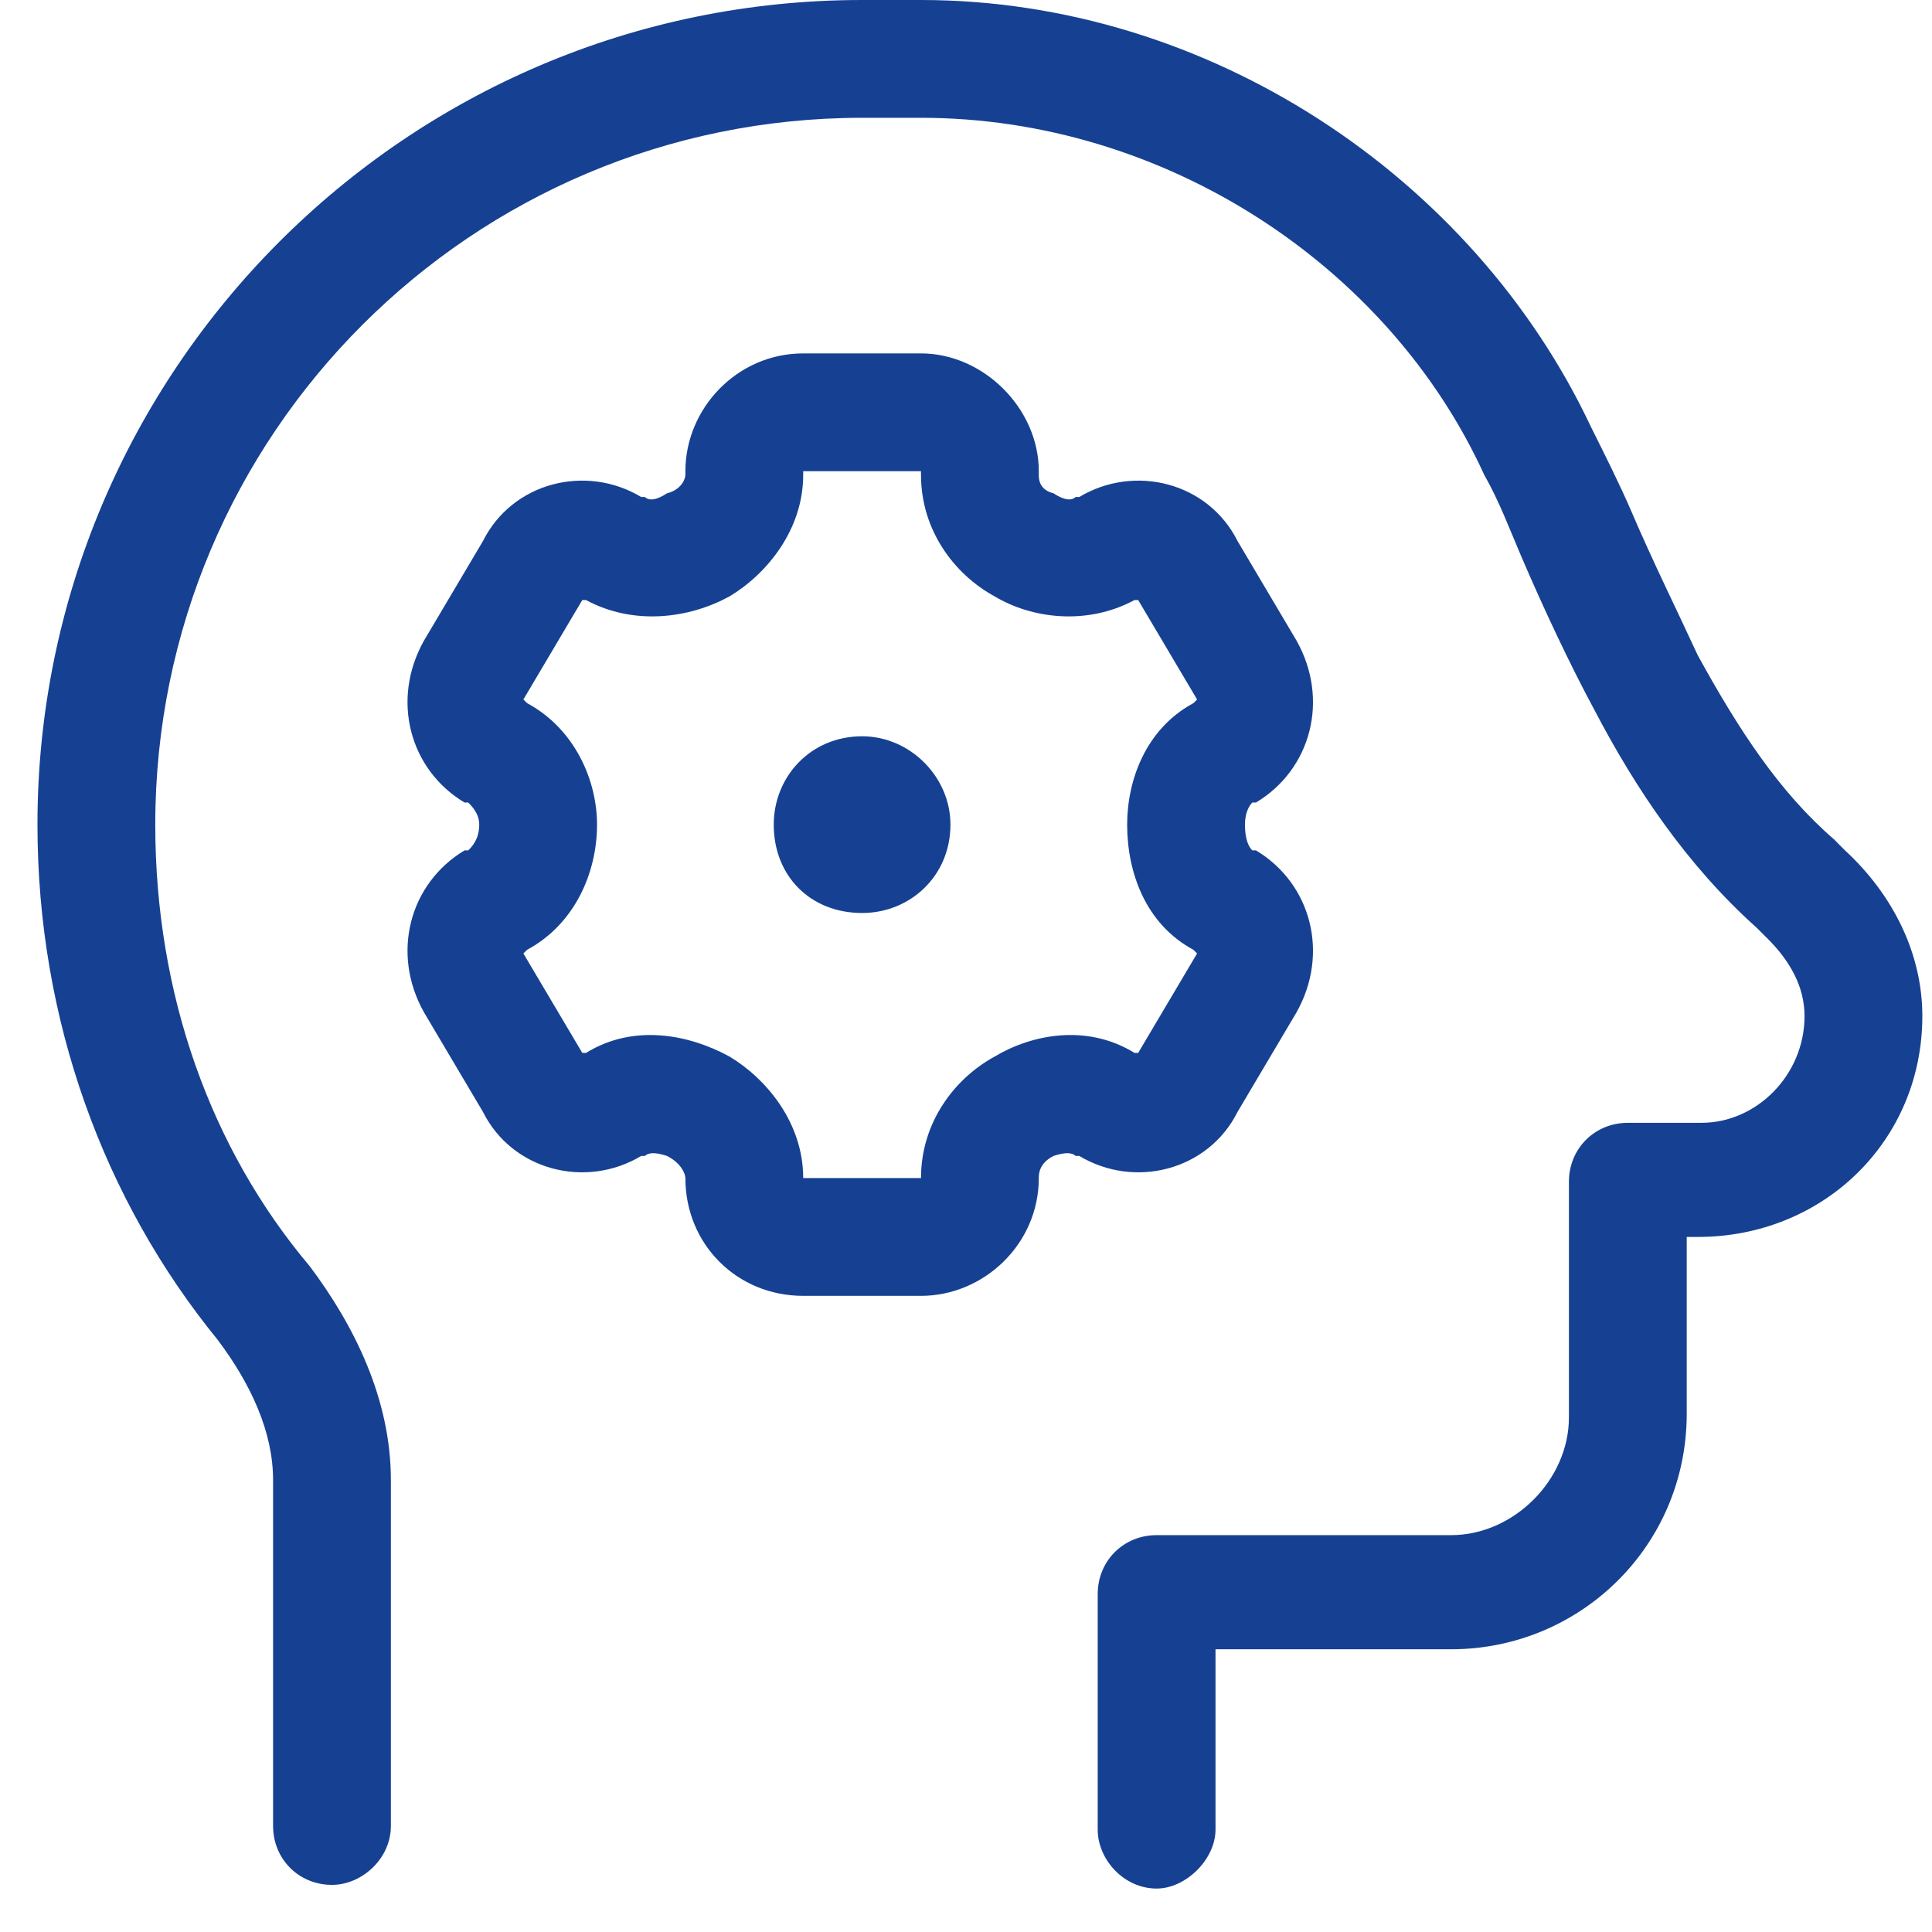 <svg width="41" height="41" viewBox="0 0 41 41" fill="none" xmlns="http://www.w3.org/2000/svg">
<path d="M3.295 17.5C3.295 21.094 4.467 24.375 6.576 26.875C7.514 28.125 8.295 29.688 8.295 31.406V38.75C8.295 39.453 7.67 40 7.045 40C6.342 40 5.795 39.453 5.795 38.75V31.406C5.795 30.391 5.326 29.375 4.623 28.438C2.201 25.469 0.795 21.641 0.795 17.5C0.795 7.891 8.608 0 18.295 0H19.545C25.639 0 31.264 3.75 33.764 9.062C34.076 9.688 34.389 10.312 34.623 10.859C35.092 11.953 35.561 12.891 36.029 13.906C36.889 15.469 37.748 16.797 38.92 17.812L39.154 18.047C40.17 18.984 40.795 20.234 40.795 21.562C40.795 24.219 38.686 26.25 36.029 26.25H35.795V30C35.795 32.812 33.529 35 30.795 35H25.795V38.828C25.795 39.453 25.17 40.078 24.545 40.078C23.842 40.078 23.295 39.453 23.295 38.828V33.828C23.295 33.125 23.842 32.578 24.545 32.578H30.795C32.123 32.578 33.295 31.406 33.295 30.078V25.078C33.295 24.375 33.842 23.828 34.545 23.828H36.108C37.279 23.828 38.295 22.812 38.295 21.562C38.295 20.938 37.983 20.391 37.514 19.922L37.279 19.688C35.795 18.359 34.701 16.719 33.842 15.078C33.295 14.062 32.748 12.891 32.279 11.797C32.045 11.25 31.811 10.625 31.498 10.078C29.467 5.625 24.701 2.5 19.545 2.5H18.295C10.014 2.5 3.295 9.219 3.295 17.5ZM14.545 10C14.545 8.672 15.639 7.5 17.045 7.5H19.545C20.873 7.5 22.045 8.672 22.045 10V10.078C22.045 10.156 22.045 10.391 22.358 10.469C22.592 10.625 22.748 10.625 22.826 10.547H22.904C24.076 9.844 25.639 10.234 26.264 11.484L27.514 13.594C28.217 14.844 27.826 16.328 26.654 17.031H26.576C26.498 17.109 26.42 17.266 26.42 17.5C26.42 17.812 26.498 17.969 26.576 18.047H26.654C27.826 18.75 28.217 20.234 27.514 21.484L26.264 23.594C25.639 24.844 24.076 25.234 22.904 24.531H22.826C22.748 24.453 22.592 24.453 22.358 24.531C22.045 24.688 22.045 24.922 22.045 25C22.045 26.406 20.873 27.5 19.545 27.5H17.045C15.639 27.5 14.545 26.406 14.545 25C14.545 24.922 14.467 24.688 14.154 24.531C13.92 24.453 13.764 24.453 13.686 24.531H13.607C12.436 25.234 10.873 24.844 10.248 23.594L8.998 21.484C8.295 20.234 8.686 18.75 9.858 18.047H9.936C10.014 17.969 10.17 17.812 10.17 17.5C10.17 17.266 10.014 17.109 9.936 17.031H9.858C8.686 16.328 8.295 14.844 8.998 13.594L10.248 11.484C10.873 10.234 12.436 9.844 13.607 10.547H13.686C13.764 10.625 13.92 10.625 14.154 10.469C14.467 10.391 14.545 10.156 14.545 10.078V10ZM19.545 10H17.045V10.078C17.045 11.25 16.264 12.188 15.482 12.656C14.623 13.125 13.451 13.281 12.436 12.734H12.357L11.107 14.844L11.186 14.922C12.201 15.469 12.67 16.562 12.67 17.5C12.67 18.516 12.201 19.609 11.186 20.156L11.107 20.234L12.357 22.344H12.436C13.451 21.719 14.623 21.953 15.482 22.422C16.264 22.891 17.045 23.828 17.045 25H19.545C19.545 23.828 20.248 22.891 21.108 22.422C21.889 21.953 23.061 21.719 24.076 22.344H24.154L25.404 20.234L25.326 20.156C24.311 19.609 23.92 18.516 23.92 17.5C23.92 16.562 24.311 15.469 25.326 14.922L25.404 14.844L24.154 12.734H24.076C23.061 13.281 21.889 13.125 21.108 12.656C20.248 12.188 19.545 11.25 19.545 10.078V10ZM20.17 17.5C20.17 18.594 19.311 19.375 18.295 19.375C17.201 19.375 16.42 18.594 16.42 17.5C16.42 16.484 17.201 15.625 18.295 15.625C19.311 15.625 20.17 16.484 20.17 17.5Z" fill="#164192"/>
</svg>
